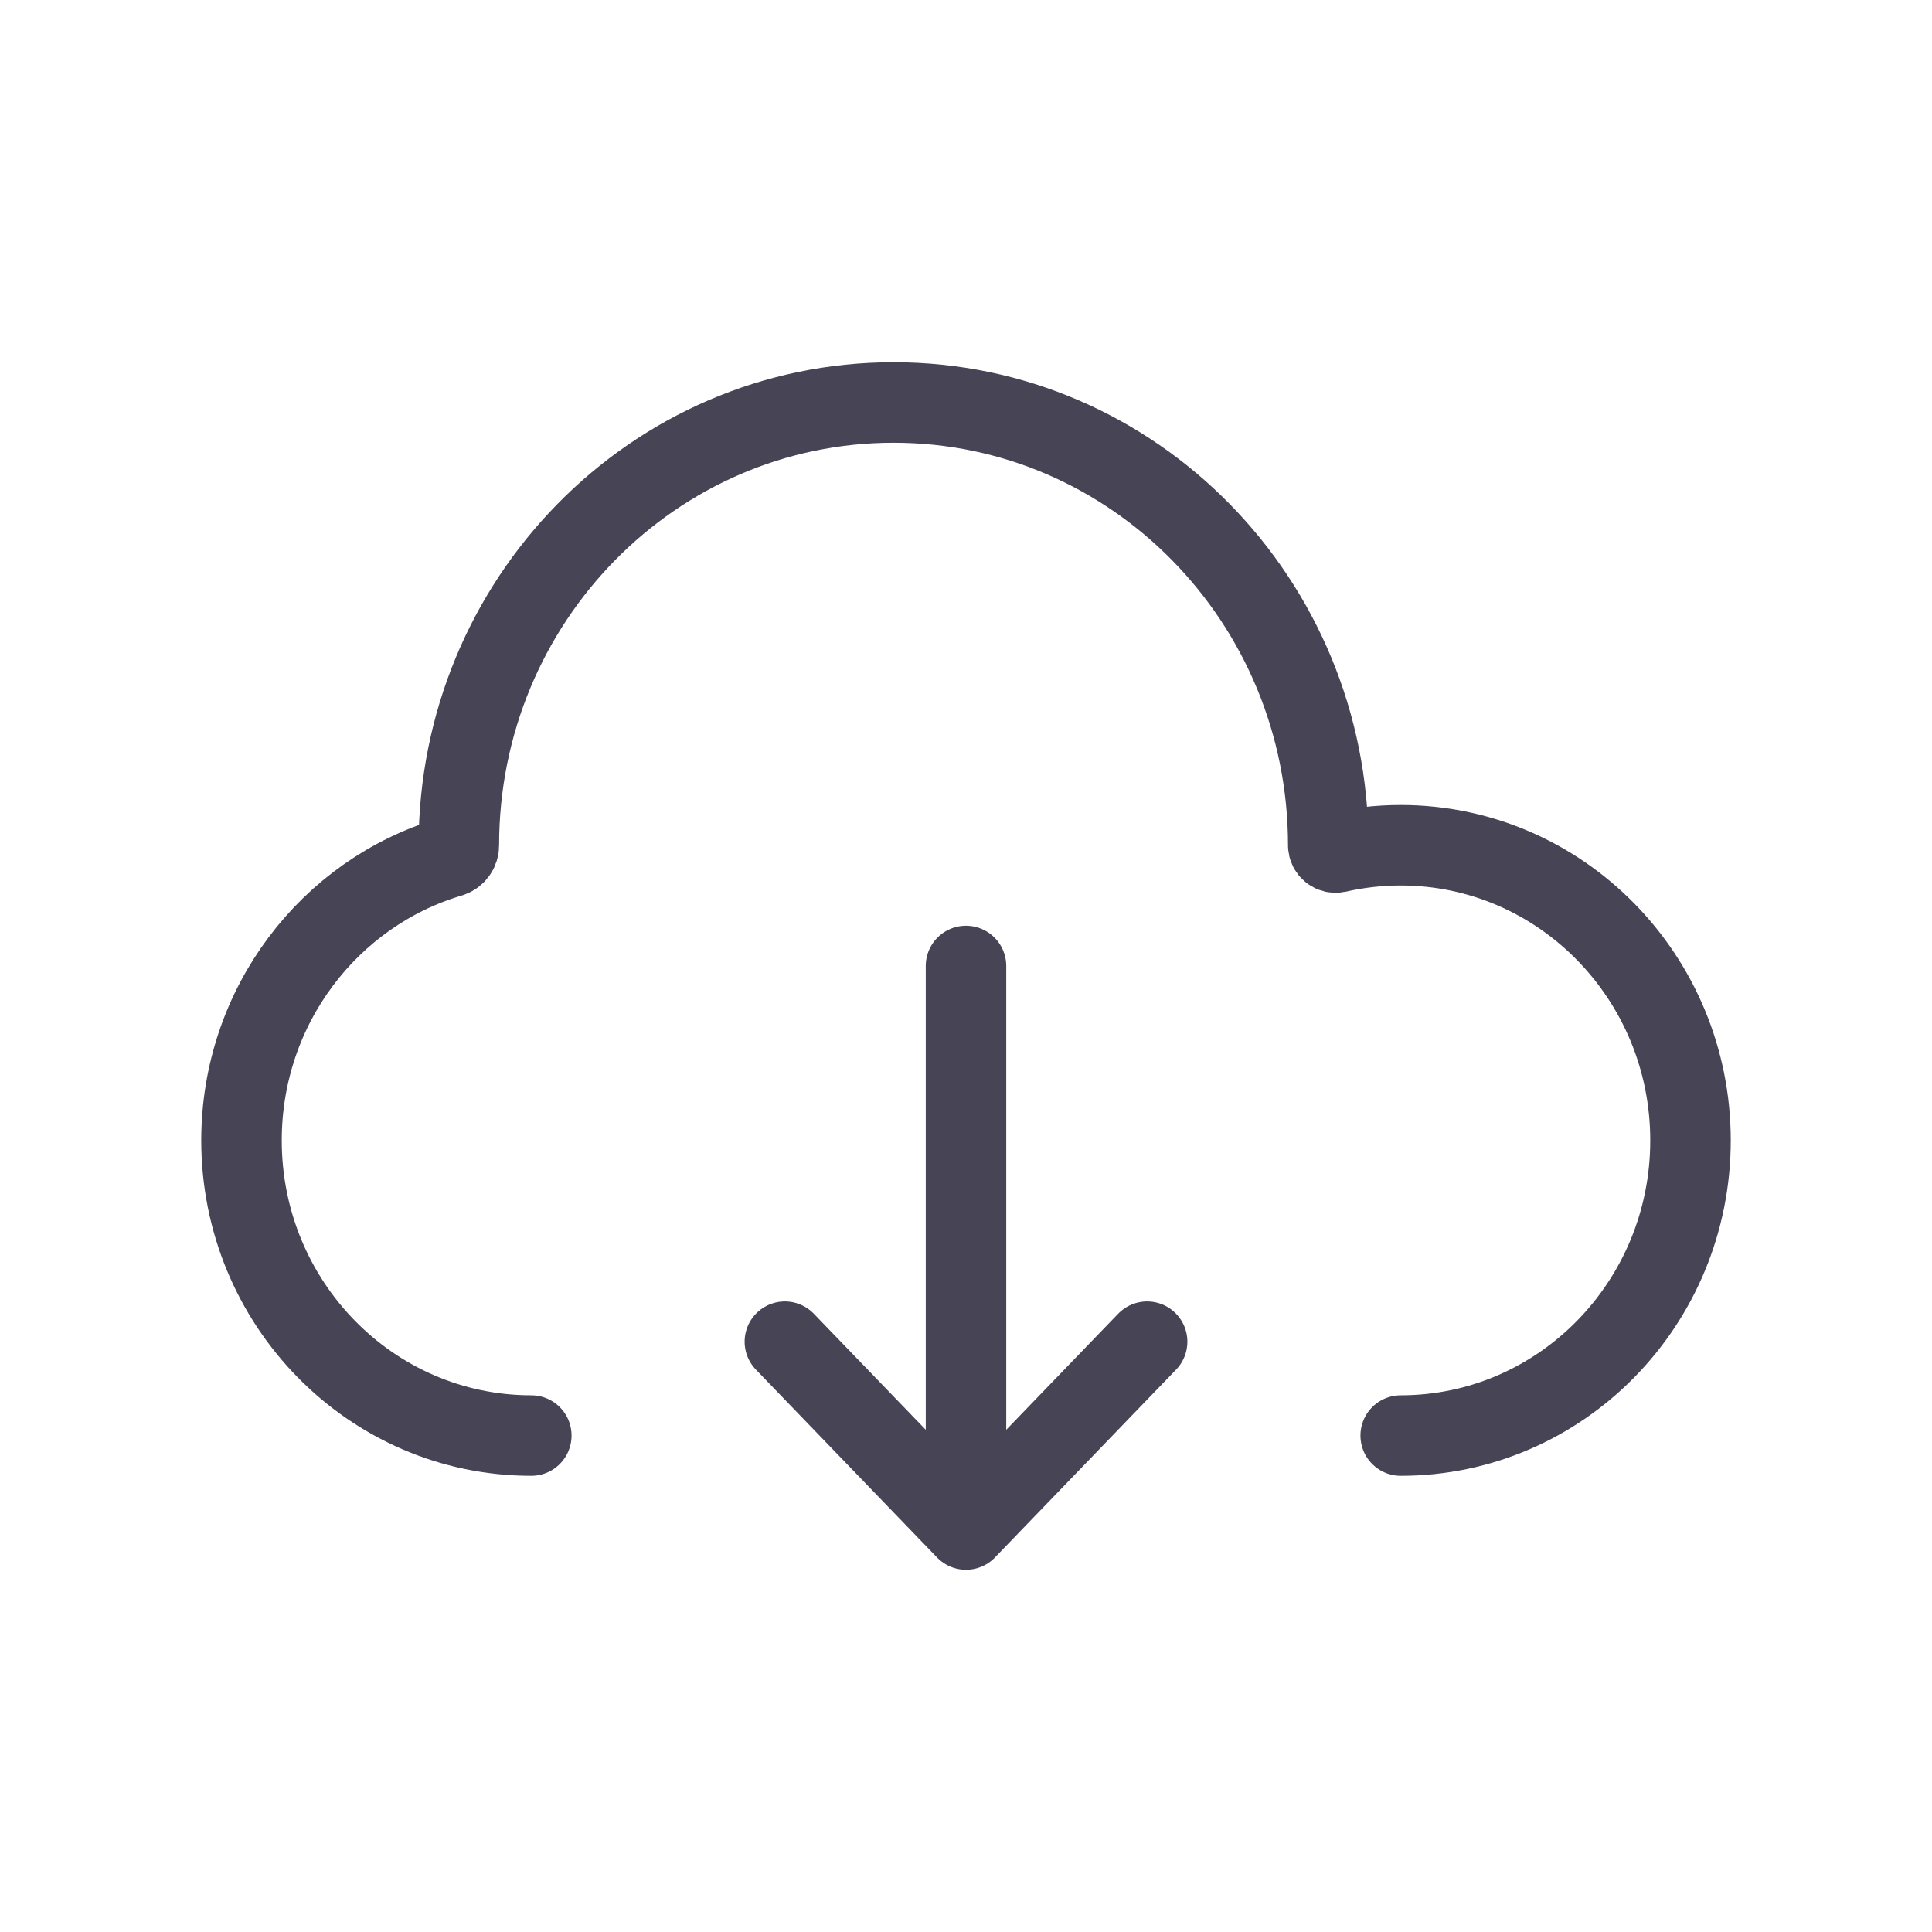 <svg xmlns="http://www.w3.org/2000/svg" width="800px" height="800px" viewBox="0 0 24 24" fill="none"><path d="M12 12V19M12 19L9.75 16.667M12 19L14.25 16.667M6.6 17.833C4.612 17.833 3 16.192 3 14.167C3 12.498 4.094 11.09 5.592 10.646C5.656 10.627 5.7 10.568 5.7 10.5C5.7 7.462 8.118 5 11.1 5C14.082 5 16.5 7.462 16.5 10.5C16.5 10.558 16.554 10.601 16.609 10.589C16.864 10.531 17.128 10.5 17.4 10.5C19.388 10.5 21 12.142 21 14.167C21 16.192 19.388 17.833 17.4 17.833" stroke="#464455" stroke-linecap="round" stroke-linejoin="round"></path></svg>